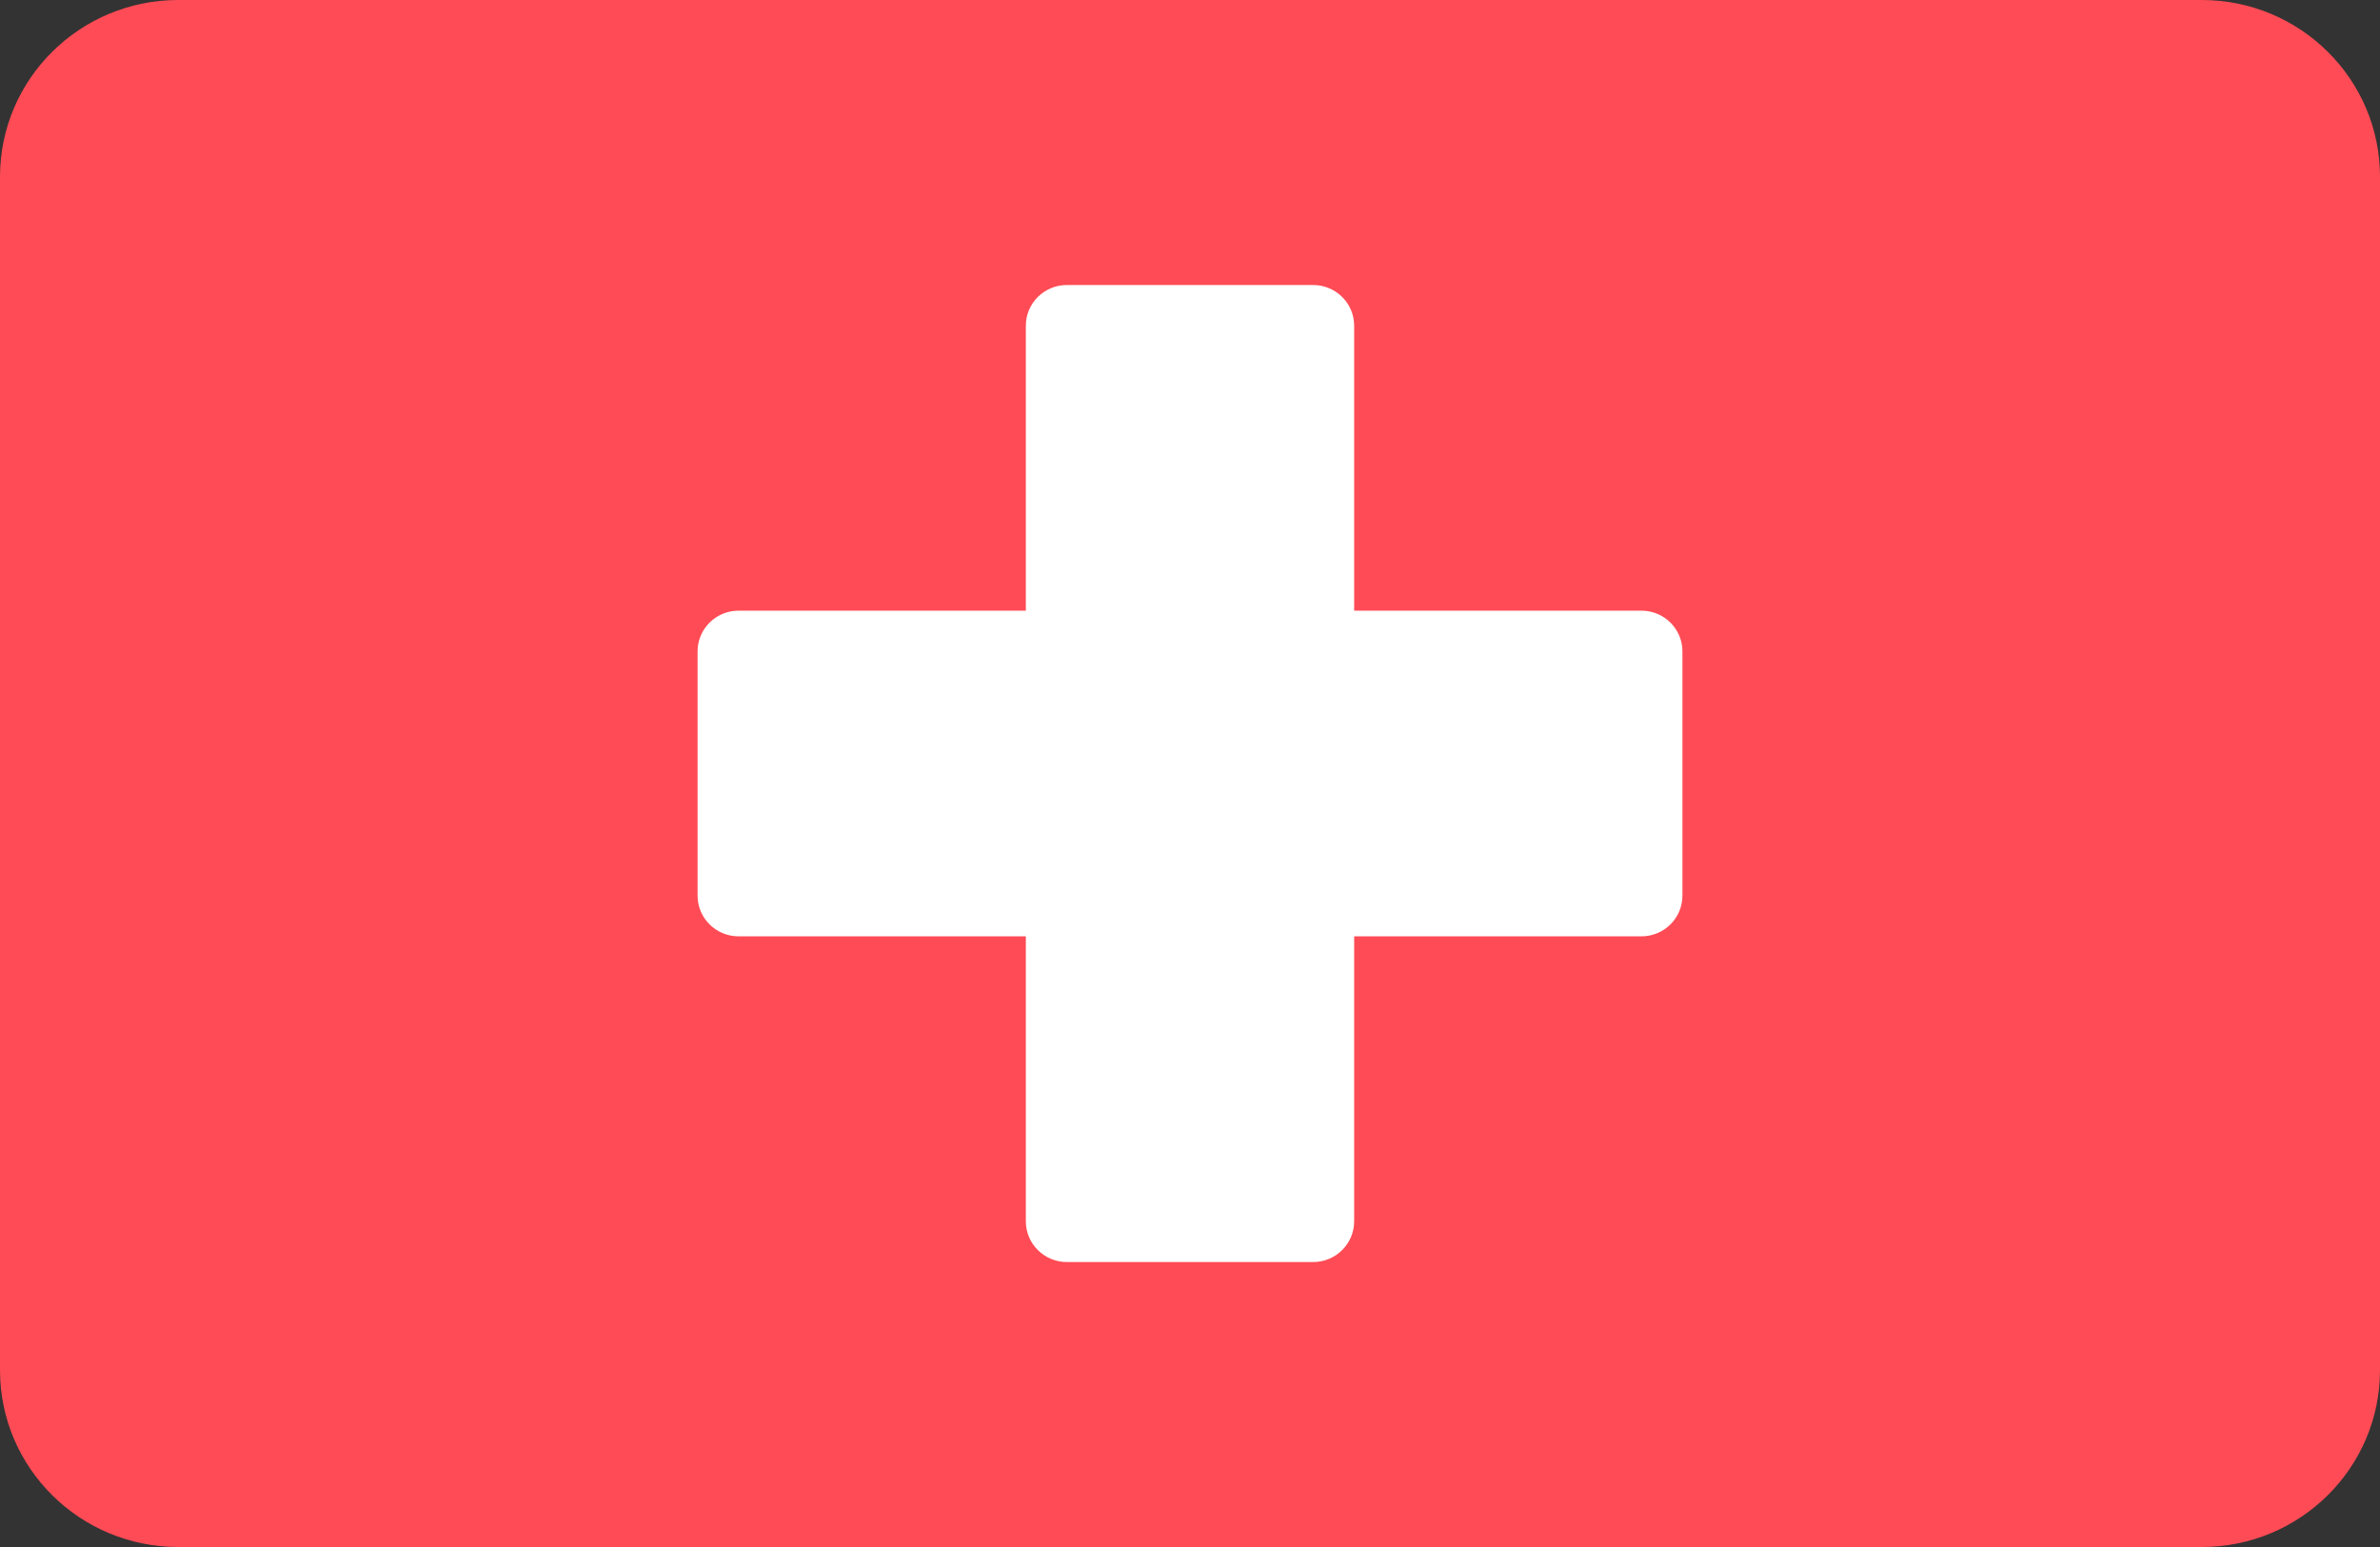 <svg width="40" height="26" viewBox="0 0 40 26" fill="none" xmlns="http://www.w3.org/2000/svg">
<rect x="0" y="0" width="40" height="26" fill="#333333" stroke="none"/>
<path d="M37.004 26H2.996C1.341 26 0 24.669 0 23.028V2.972C0 1.331 1.341 0 2.996 0H37.004C38.659 0 40 1.331 40 2.972V23.028C40 24.669 38.659 26 37.004 26Z" fill="#FF4B55"/>
<path d="M27.586 10.263H22.759V5.474C22.759 5.096 22.45 4.79 22.069 4.79H17.931C17.55 4.79 17.241 5.096 17.241 5.474V10.263H12.414C12.033 10.263 11.724 10.57 11.724 10.947V15.053C11.724 15.431 12.033 15.737 12.414 15.737H17.241V20.526C17.241 20.904 17.55 21.211 17.931 21.211H22.069C22.45 21.211 22.759 20.904 22.759 20.526V15.737H27.586C27.967 15.737 28.276 15.431 28.276 15.053V10.947C28.276 10.569 27.967 10.263 27.586 10.263Z" fill="white"/>
</svg>
